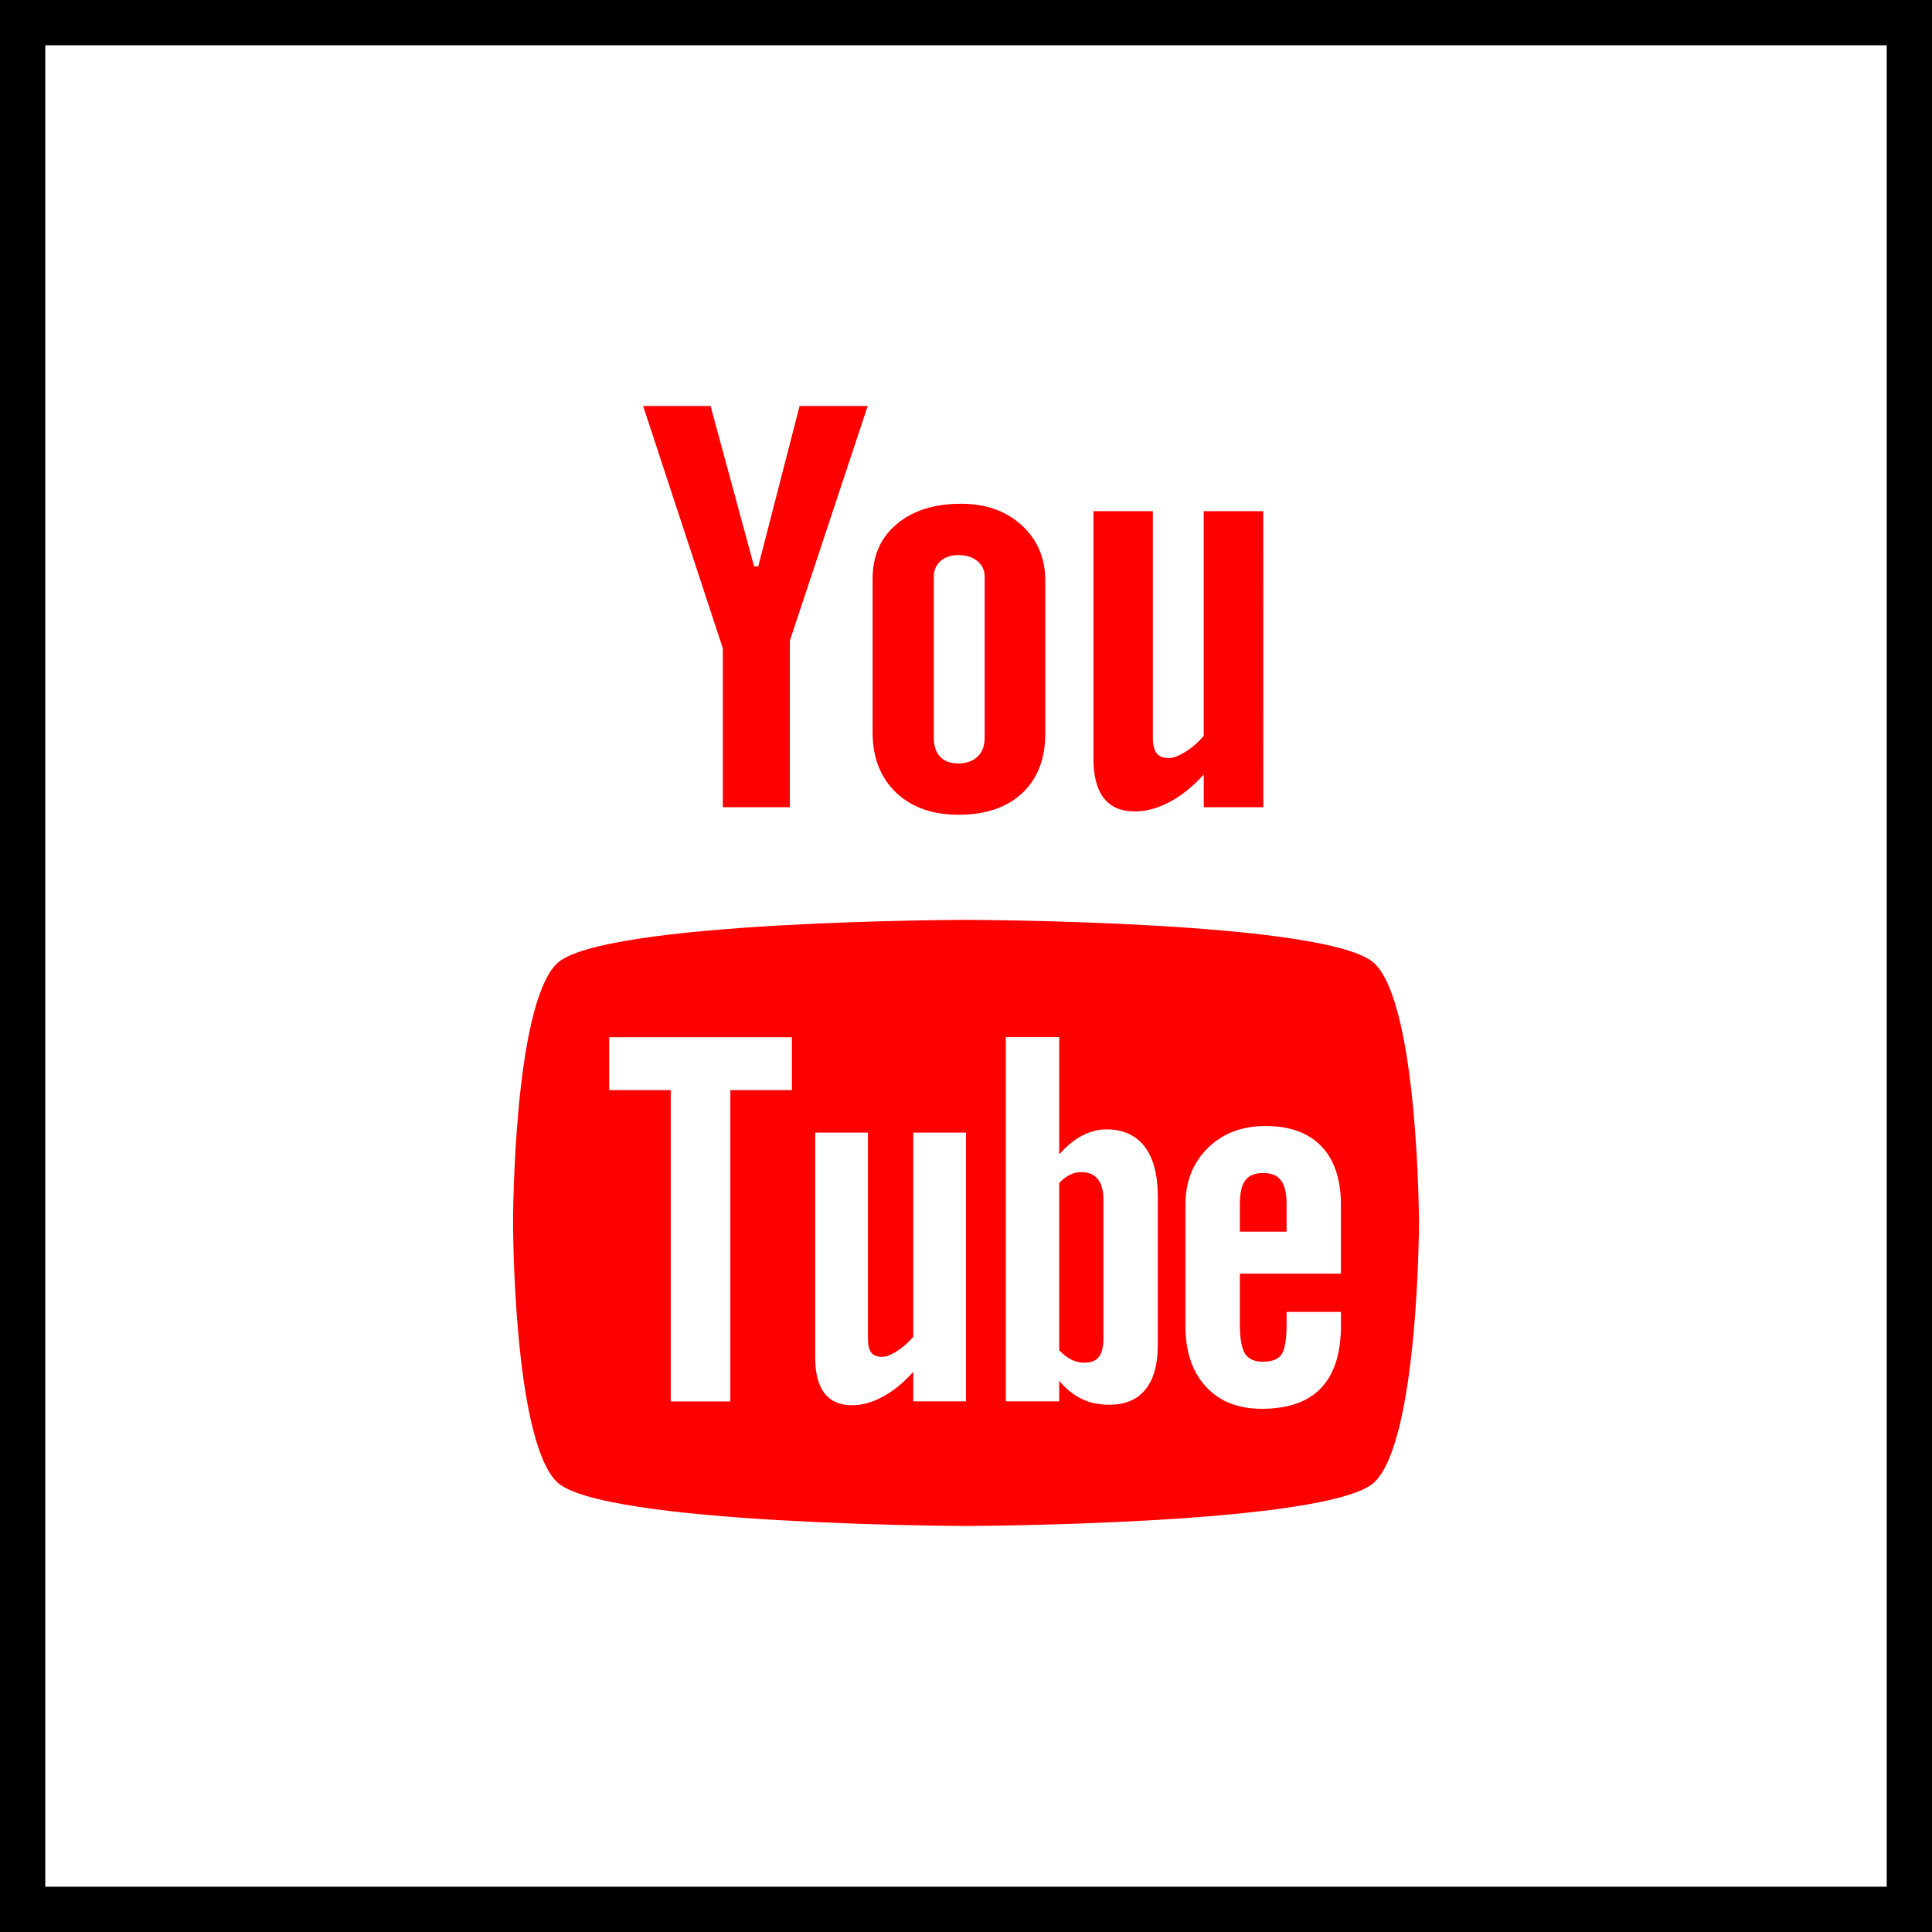 <?xml version="1.0" ?><svg enable-background="new 0 0 32 32" version="1.1" viewBox="0 0 32 32" xml:space="preserve" xmlns="http://www.w3.org/2000/svg" xmlns:xlink="http://www.w3.org/1999/xlink"><rect x="0" y="0" width="32" height="32" fill="#333333" stroke="none"/><g id="Flat_4"><g><g><rect fill="#FFFFFF" height="31.25" width="31.25" x="0.375" y="0.375"/><g><path d="M31.25,0.75v30.5H0.75V0.75H31.25 M32,0H0v32h32V0L32,0z"/></g></g></g><g><path d="M20.927,19.429c-0.139,0-0.24,0.039-0.301,0.122c-0.061,0.078-0.09,0.213-0.09,0.399V20.4h0.774v-0.449    c0-0.187-0.031-0.321-0.093-0.399C21.159,19.469,21.06,19.429,20.927,19.429z" fill="#FF0000"/><path d="M17.91,19.414c-0.063,0-0.125,0.013-0.186,0.043c-0.061,0.029-0.121,0.075-0.18,0.136v2.773    c0.071,0.071,0.14,0.126,0.208,0.157c0.067,0.032,0.137,0.048,0.211,0.048c0.107,0,0.186-0.031,0.236-0.095    c0.05-0.062,0.077-0.163,0.077-0.306v-2.298c0-0.15-0.031-0.265-0.093-0.342C18.119,19.452,18.027,19.414,17.91,19.414z" fill="#FF0000"/><path d="M22.773,15.964c-0.719-0.718-6.776-0.728-6.776-0.728s-6.056,0.01-6.777,0.727    c-0.721,0.72-0.722,4.269-0.722,4.289c0,0.027,0.002,3.57,0.722,4.29c0.721,0.717,6.777,0.733,6.777,0.733    s6.057-0.016,6.776-0.733c0.723-0.721,0.73-4.29,0.73-4.29C23.502,20.233,23.494,16.683,22.773,15.964z M13.117,18.056h-1.02    v5.156H11.11v-5.156h-1.02v-0.876h3.026V18.056z M16,23.211h-0.873v-0.489c-0.163,0.181-0.33,0.319-0.506,0.412    c-0.175,0.096-0.344,0.141-0.508,0.141c-0.203,0-0.353-0.065-0.458-0.199c-0.101-0.133-0.153-0.33-0.153-0.596V18.76h0.874v3.414    c0,0.106,0.019,0.182,0.054,0.229c0.039,0.048,0.098,0.071,0.18,0.071c0.064,0,0.146-0.031,0.245-0.094    c0.099-0.063,0.188-0.142,0.272-0.238V18.76H16V23.211z M19.176,22.292c0,0.315-0.069,0.556-0.206,0.724    c-0.136,0.168-0.335,0.251-0.595,0.251c-0.172,0-0.324-0.031-0.457-0.096c-0.134-0.065-0.26-0.164-0.374-0.301v0.341h-0.884    v-6.033h0.884v1.943c0.119-0.135,0.243-0.24,0.375-0.309c0.134-0.071,0.268-0.106,0.404-0.106c0.278,0,0.489,0.095,0.634,0.283    c0.147,0.19,0.22,0.468,0.22,0.832V22.292z M22.21,21.095h-1.674v0.837c0,0.235,0.029,0.397,0.085,0.488    c0.059,0.091,0.157,0.135,0.297,0.135c0.145,0,0.246-0.038,0.304-0.115c0.057-0.077,0.088-0.245,0.088-0.508v-0.203h0.9v0.229    c0,0.457-0.109,0.8-0.329,1.032c-0.218,0.23-0.546,0.344-0.982,0.344c-0.392,0-0.701-0.121-0.926-0.367    c-0.225-0.244-0.339-0.58-0.339-1.01v-1.999c0-0.385,0.125-0.701,0.372-0.944c0.247-0.243,0.566-0.364,0.958-0.364    c0.401,0,0.708,0.113,0.924,0.338c0.215,0.225,0.322,0.548,0.322,0.97V21.095z" fill="#FF0000"/><path d="M20.924,13.37h-0.986v-0.542c-0.179,0.199-0.369,0.352-0.567,0.456c-0.197,0.104-0.387,0.156-0.572,0.156    c-0.23,0-0.4-0.073-0.515-0.219c-0.115-0.146-0.173-0.365-0.173-0.657V8.467h0.984v3.759c0,0.116,0.023,0.2,0.064,0.252    c0.04,0.052,0.108,0.078,0.2,0.078c0.072,0,0.164-0.035,0.275-0.103c0.11-0.069,0.212-0.156,0.303-0.264V8.467h0.986L20.924,13.37    L20.924,13.37z" fill="#FF0000"/><path d="M16.923,8.7c-0.261-0.238-0.596-0.356-1.003-0.356c-0.447,0-0.804,0.113-1.069,0.338    c-0.266,0.225-0.399,0.527-0.398,0.908v2.541c0,0.417,0.13,0.748,0.387,0.995c0.259,0.246,0.605,0.369,1.035,0.369    c0.448,0,0.799-0.119,1.056-0.358c0.254-0.239,0.382-0.568,0.382-0.987V9.616C17.313,9.243,17.182,8.937,16.923,8.7z     M16.309,12.223c0,0.13-0.039,0.234-0.118,0.31c-0.079,0.074-0.185,0.112-0.318,0.112c-0.131,0-0.231-0.036-0.301-0.11    c-0.07-0.075-0.106-0.178-0.106-0.312V9.552c0-0.107,0.039-0.194,0.113-0.26c0.076-0.066,0.173-0.098,0.294-0.098    c0.129,0,0.235,0.033,0.315,0.098c0.081,0.066,0.121,0.153,0.121,0.26V12.223z" fill="#FF0000"/><polygon fill="#FF0000" points="11.769,6.724 10.652,6.724 11.972,10.737 11.972,13.37 13.082,13.37 13.082,10.613 14.372,6.724     13.244,6.724 12.559,9.381 12.49,9.381   "/></g></g></svg>